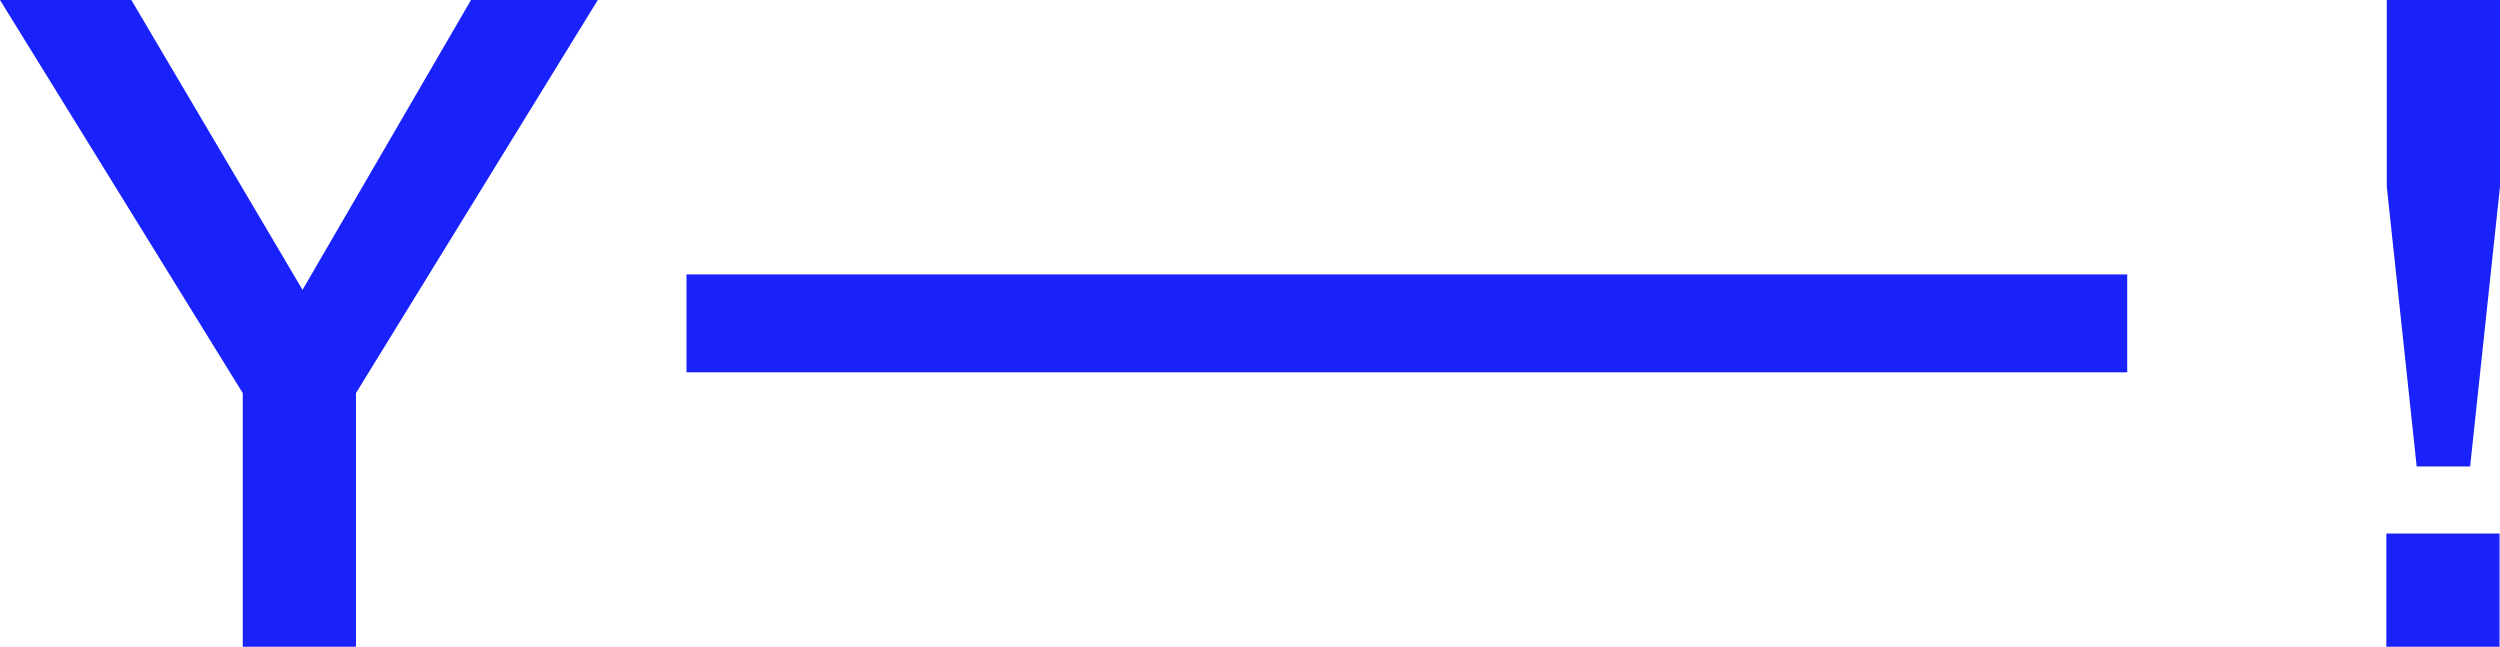 <svg xmlns="http://www.w3.org/2000/svg" id="Livello_1" data-name="Livello 1" width="800" height="206.95" viewBox="0 0 800 206.95"><defs><style>      .cls-1 {        fill: #1922fb;        stroke-width: 0px;      }    </style></defs><rect class="cls-1" x="219.68" y="87.82" width="461.03" height="31.32"></rect><polygon class="cls-1" points="113.91 125.79 191.3 0 150.72 0 96.81 92.75 42.03 0 0 0 77.68 125.79 77.68 206.95 113.91 206.95 113.91 125.79"></polygon><rect class="cls-1" x="763.63" y="170.72" width="36.23" height="36.23"></rect><polygon class="cls-1" points="790.44 149.27 800 59.71 800 0 763.77 0 763.77 59.71 773.34 149.27 790.44 149.27"></polygon></svg>